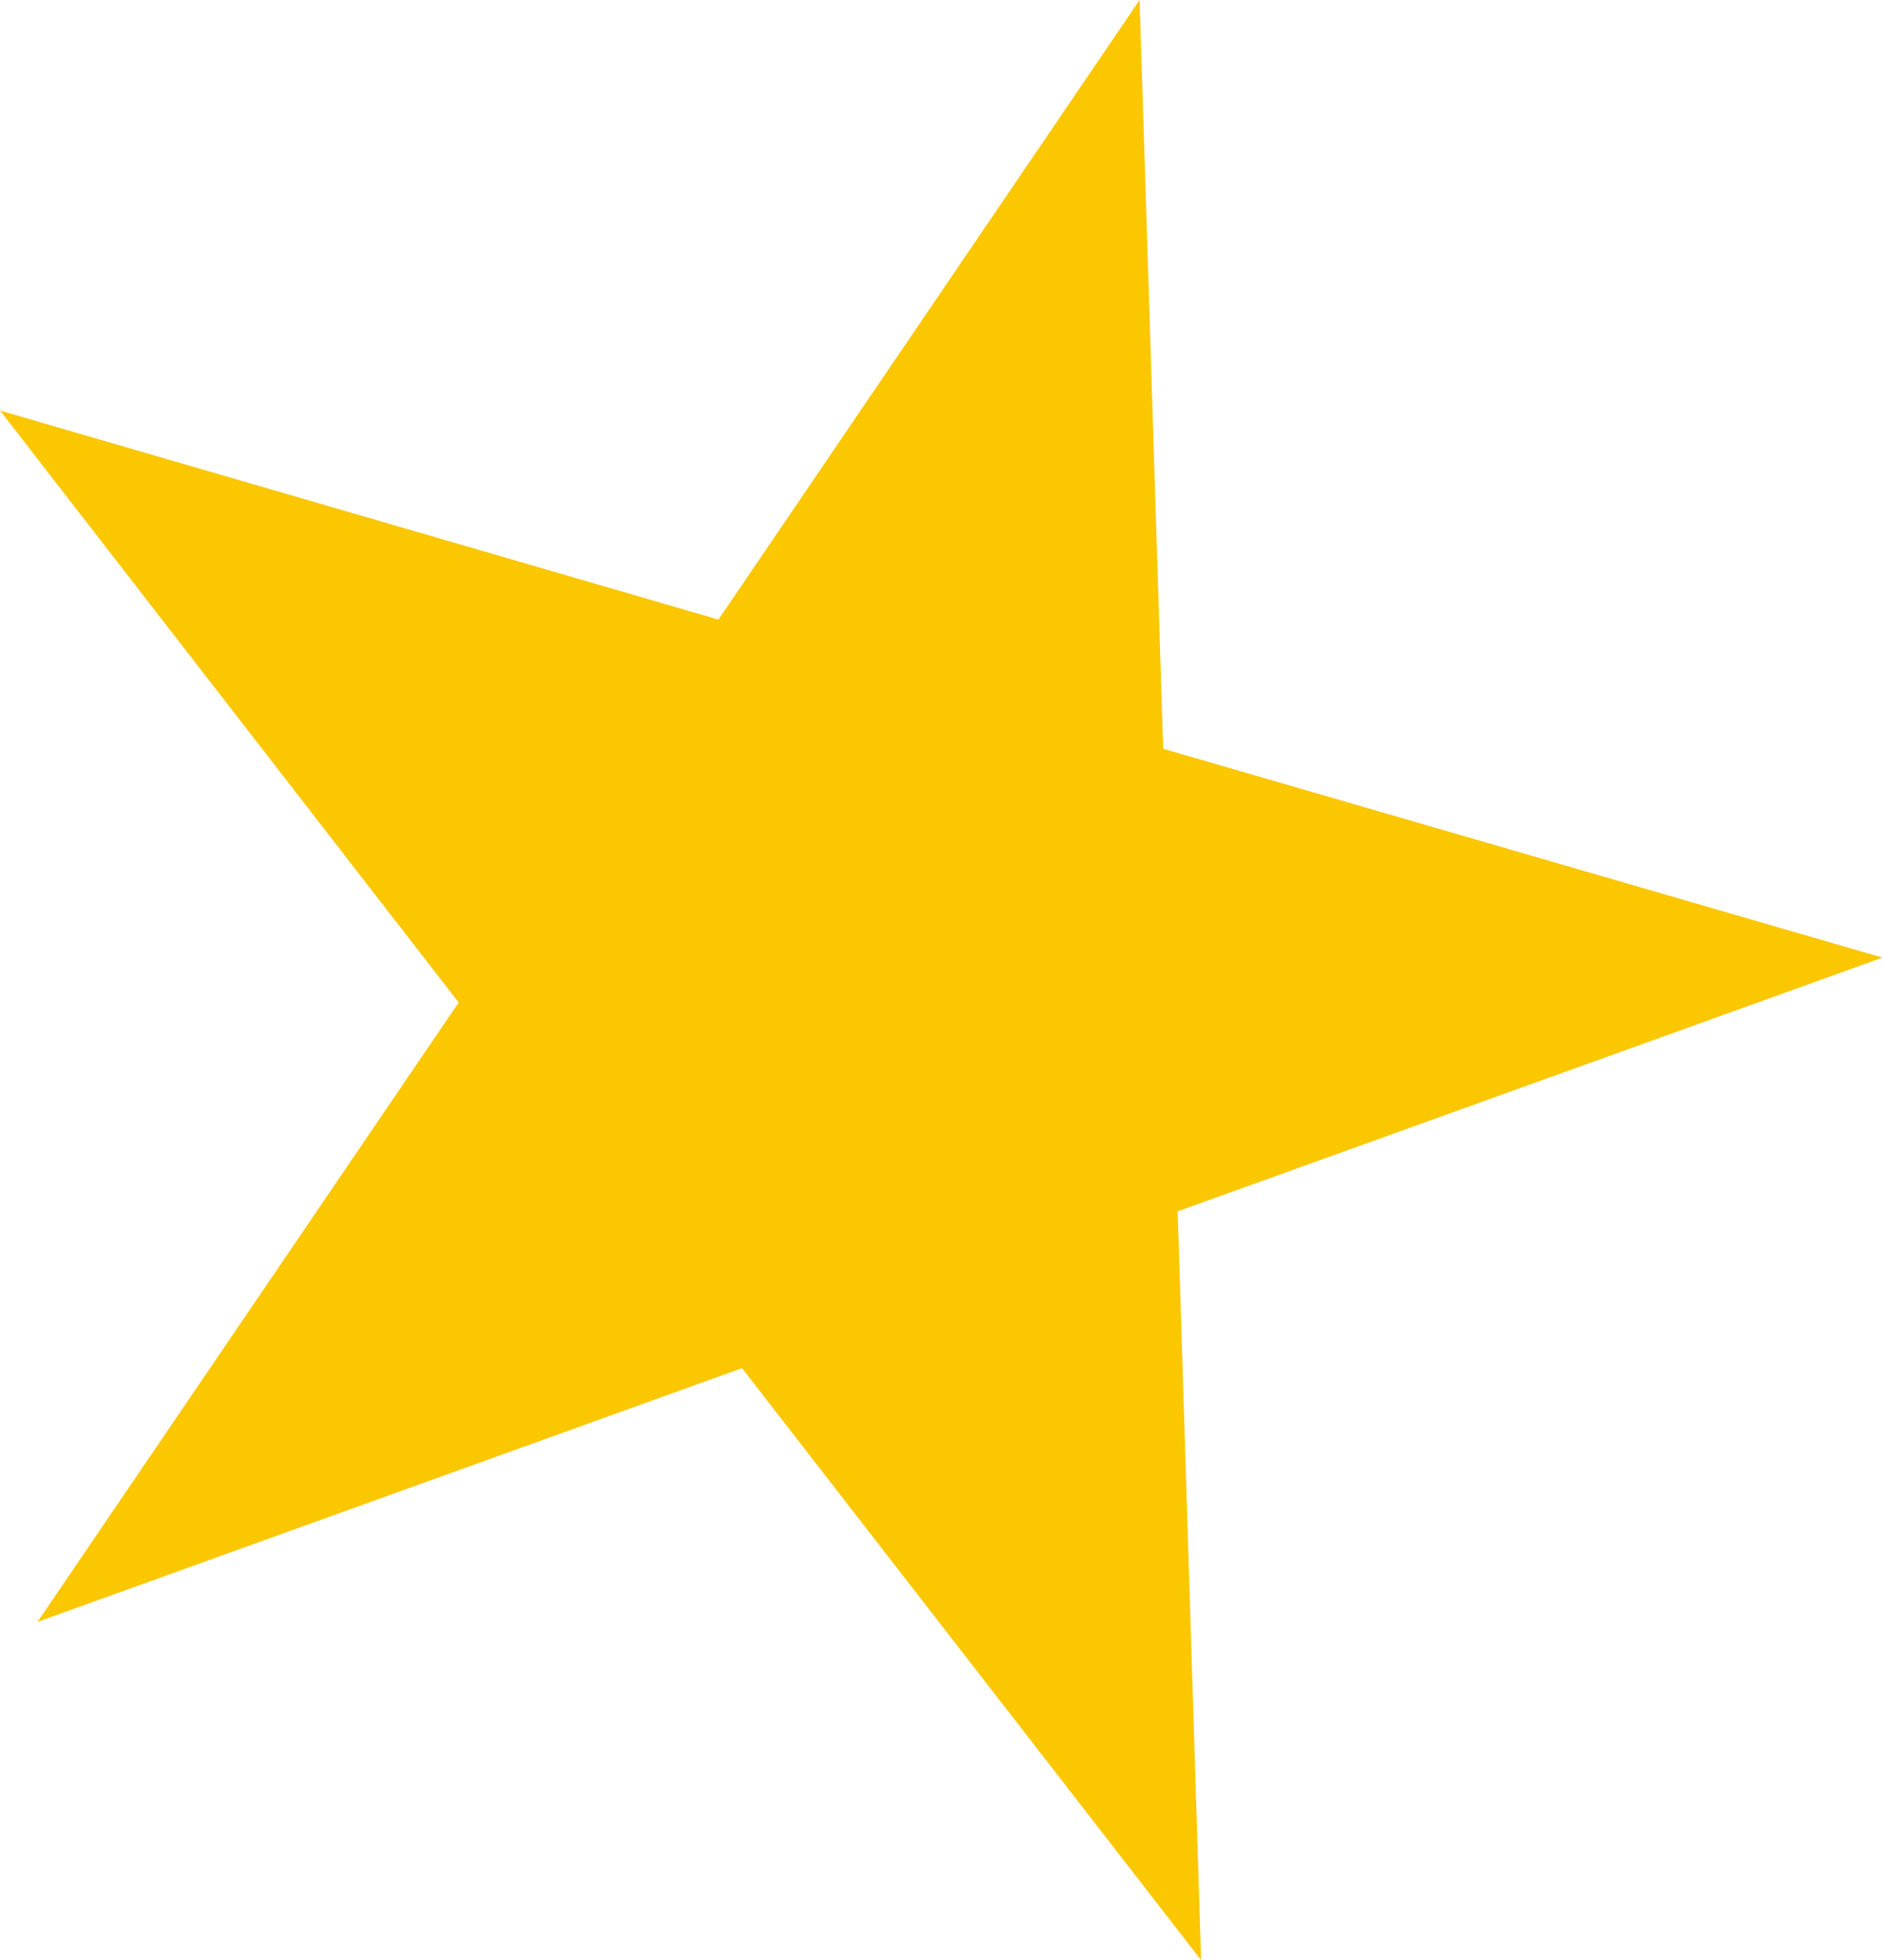 <svg xmlns="http://www.w3.org/2000/svg" width="19.215" height="20" viewBox="0 0 19.215 20">
  <path id="패스_39331" data-name="패스 39331" d="M405.4,9.771,398.056,7.64,397.815,0l-4.3,6.322L386.18,4.189l4.683,6.04-4.3,6.32,7.193-2.589L398.443,20l-.239-7.64Z" transform="translate(-386.18)" fill="#fac700"/>
</svg>
